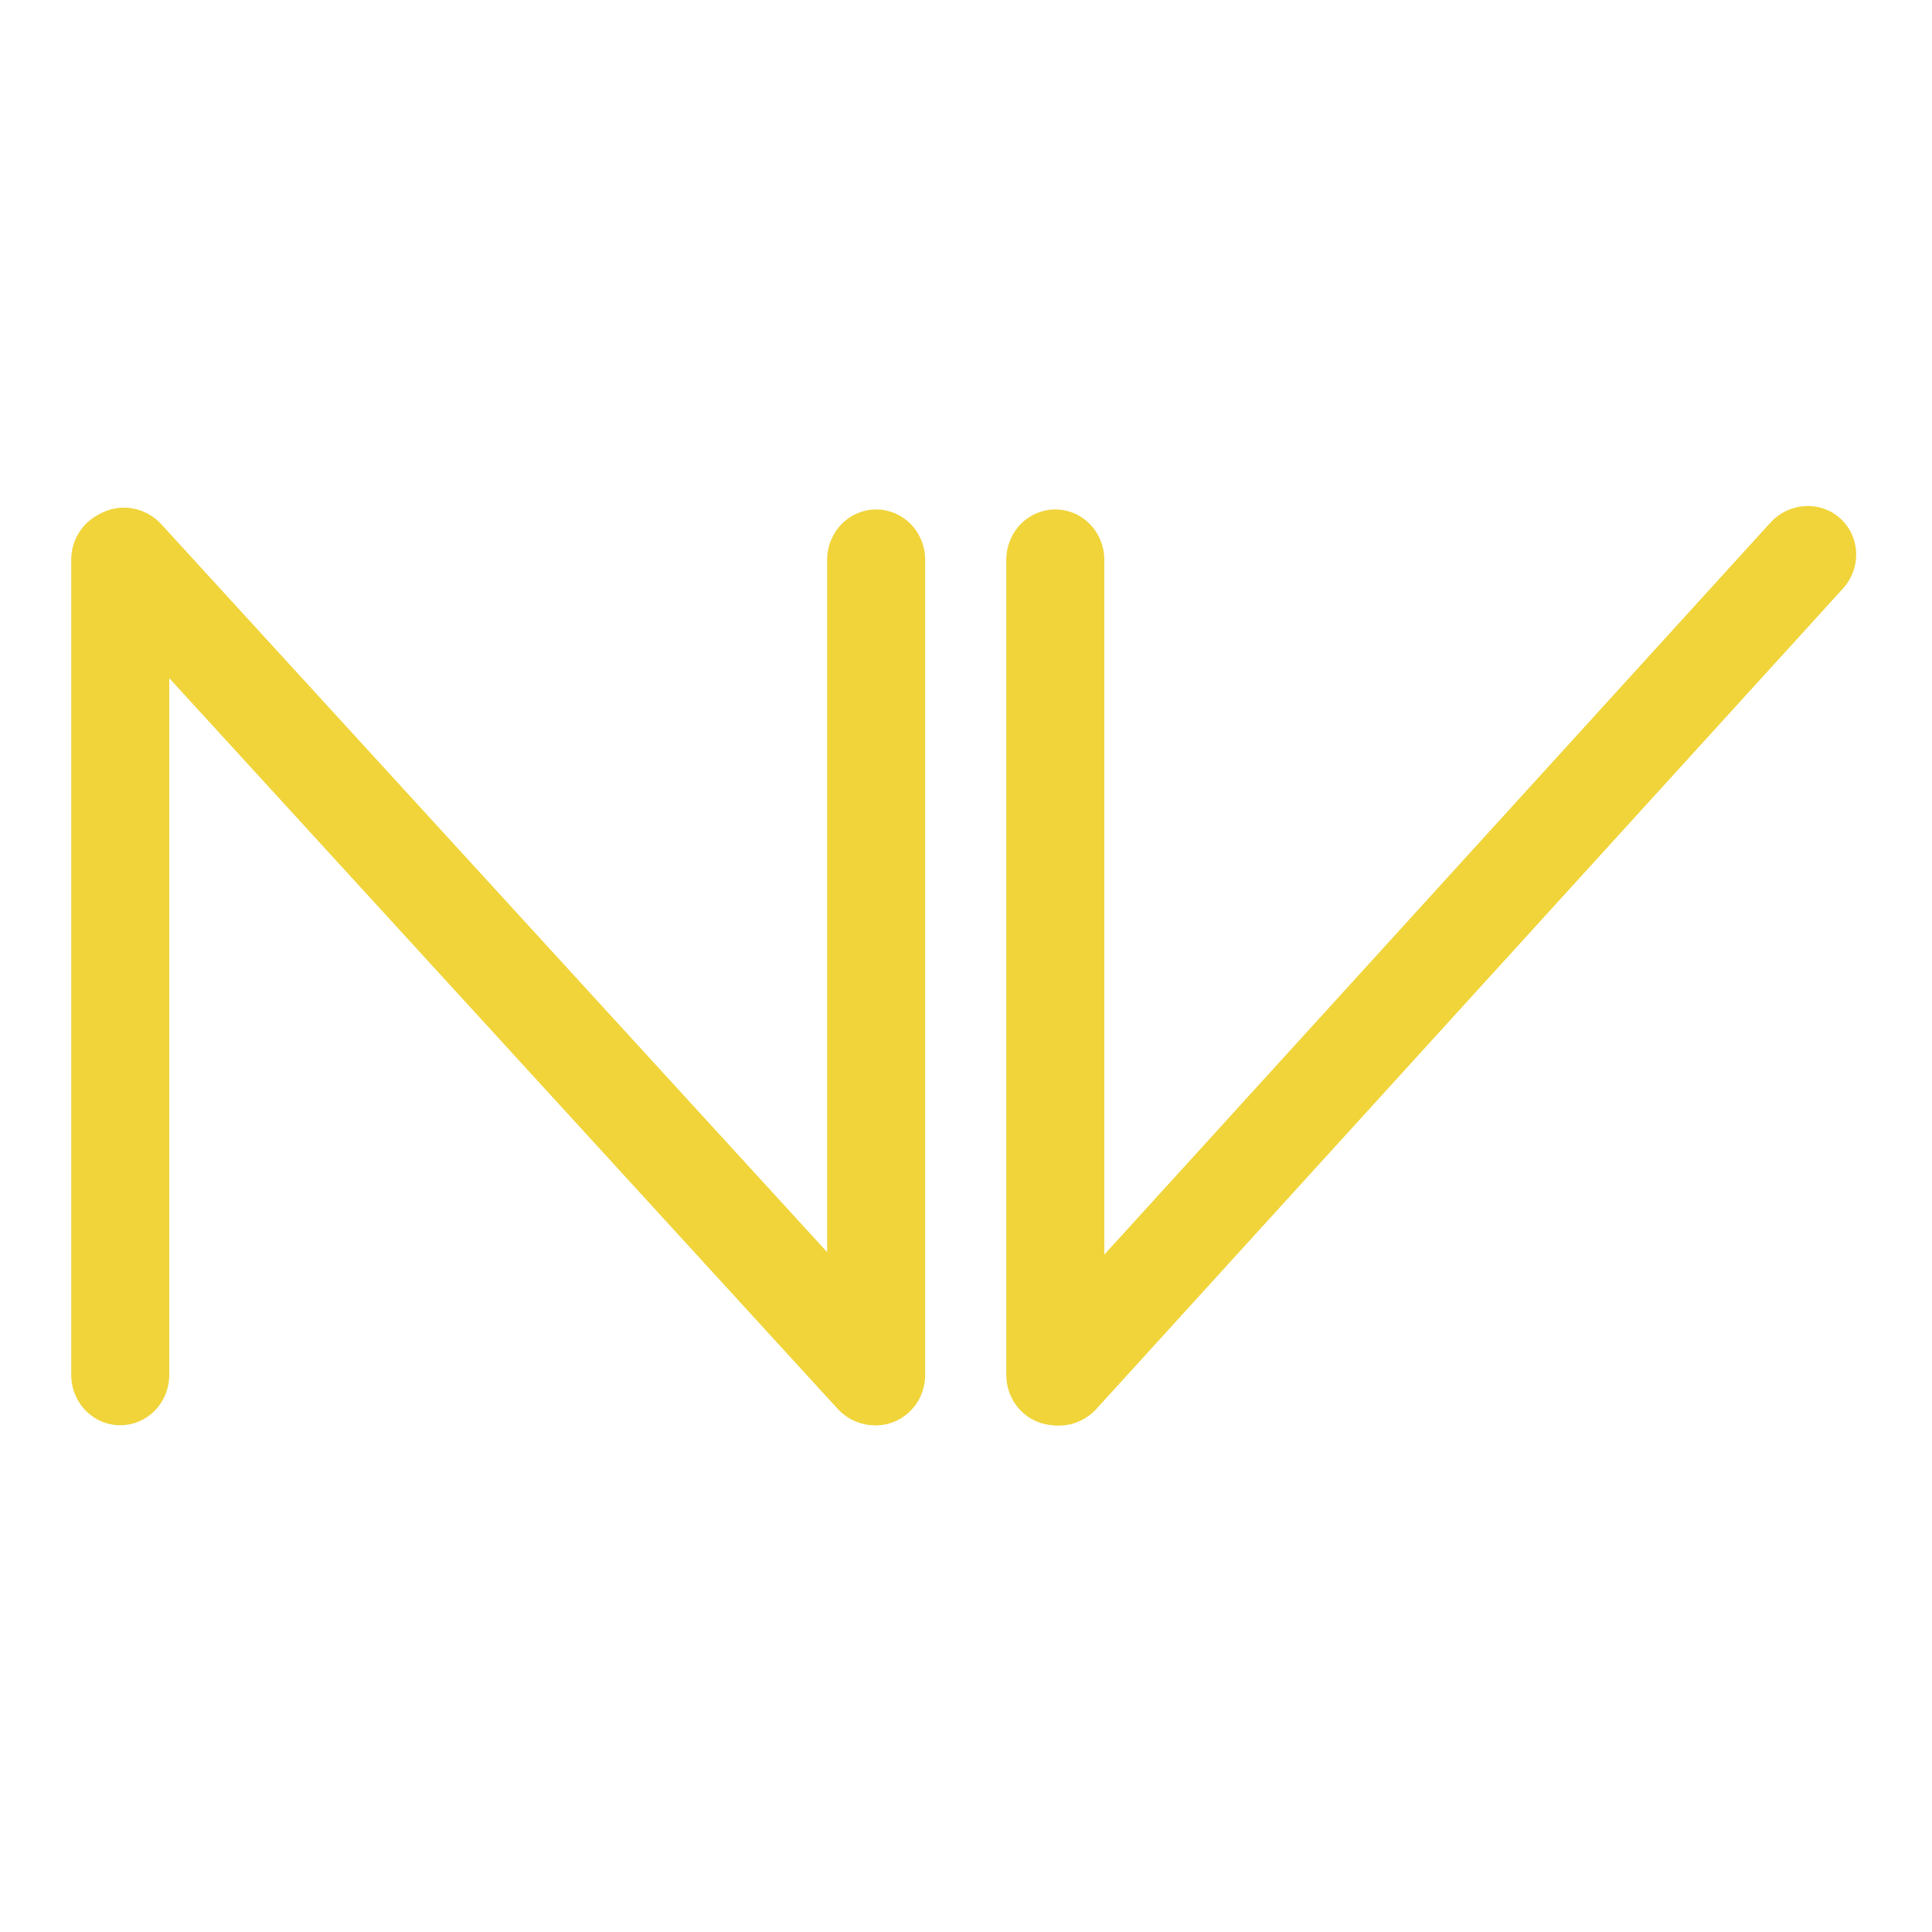 <?xml version="1.0" encoding="UTF-8"?><svg xmlns="http://www.w3.org/2000/svg" xmlns:xlink="http://www.w3.org/1999/xlink" contentScriptType="text/ecmascript" width="375pt" zoomAndPan="magnify" contentStyleType="text/css" viewBox="0 0 375 375" height="375pt" preserveAspectRatio="xMidYMid meet" version="1.2"><g xml:id="surface1" id="surface1"><path style="fill:none;stroke-width:1;stroke-linecap:round;stroke-linejoin:miter;stroke:rgb(94.119%,83.139%,22.749%);stroke-opacity:1;stroke-miterlimit:4;" d="M 0.5 -0 L 8.603 -0 " transform="matrix(0,19.527,-19.024,0,23.339,98.885)"/><path style="fill:none;stroke-width:1;stroke-linecap:round;stroke-linejoin:miter;stroke:rgb(94.119%,83.139%,22.749%);stroke-opacity:1;stroke-miterlimit:4;" d="M 0.5 -0 L 8.603 -0 " transform="matrix(0,19.527,-19.024,0,170.061,98.885)"/><path style="fill:none;stroke-width:1;stroke-linecap:round;stroke-linejoin:miter;stroke:rgb(94.119%,83.139%,22.749%);stroke-opacity:1;stroke-miterlimit:4;" d="M 0.5 0 L 11.543 -0 " transform="matrix(13.157,14.383,-14.037,12.841,17.708,100.983)"/><path style="fill:none;stroke-width:1;stroke-linecap:round;stroke-linejoin:miter;stroke:rgb(94.119%,83.139%,22.749%);stroke-opacity:1;stroke-miterlimit:4;" d="M 0.5 0 L 8.603 0 " transform="matrix(0,19.527,-19.024,0,204.833,98.885)"/><path style="fill:none;stroke-width:1;stroke-linecap:round;stroke-linejoin:miter;stroke:rgb(94.119%,83.139%,22.749%);stroke-opacity:1;stroke-miterlimit:4;" d="M 0.5 0 L 11.543 0 " transform="matrix(13.12,-14.417,14.07,12.804,199.218,274.273)"/></g></svg>